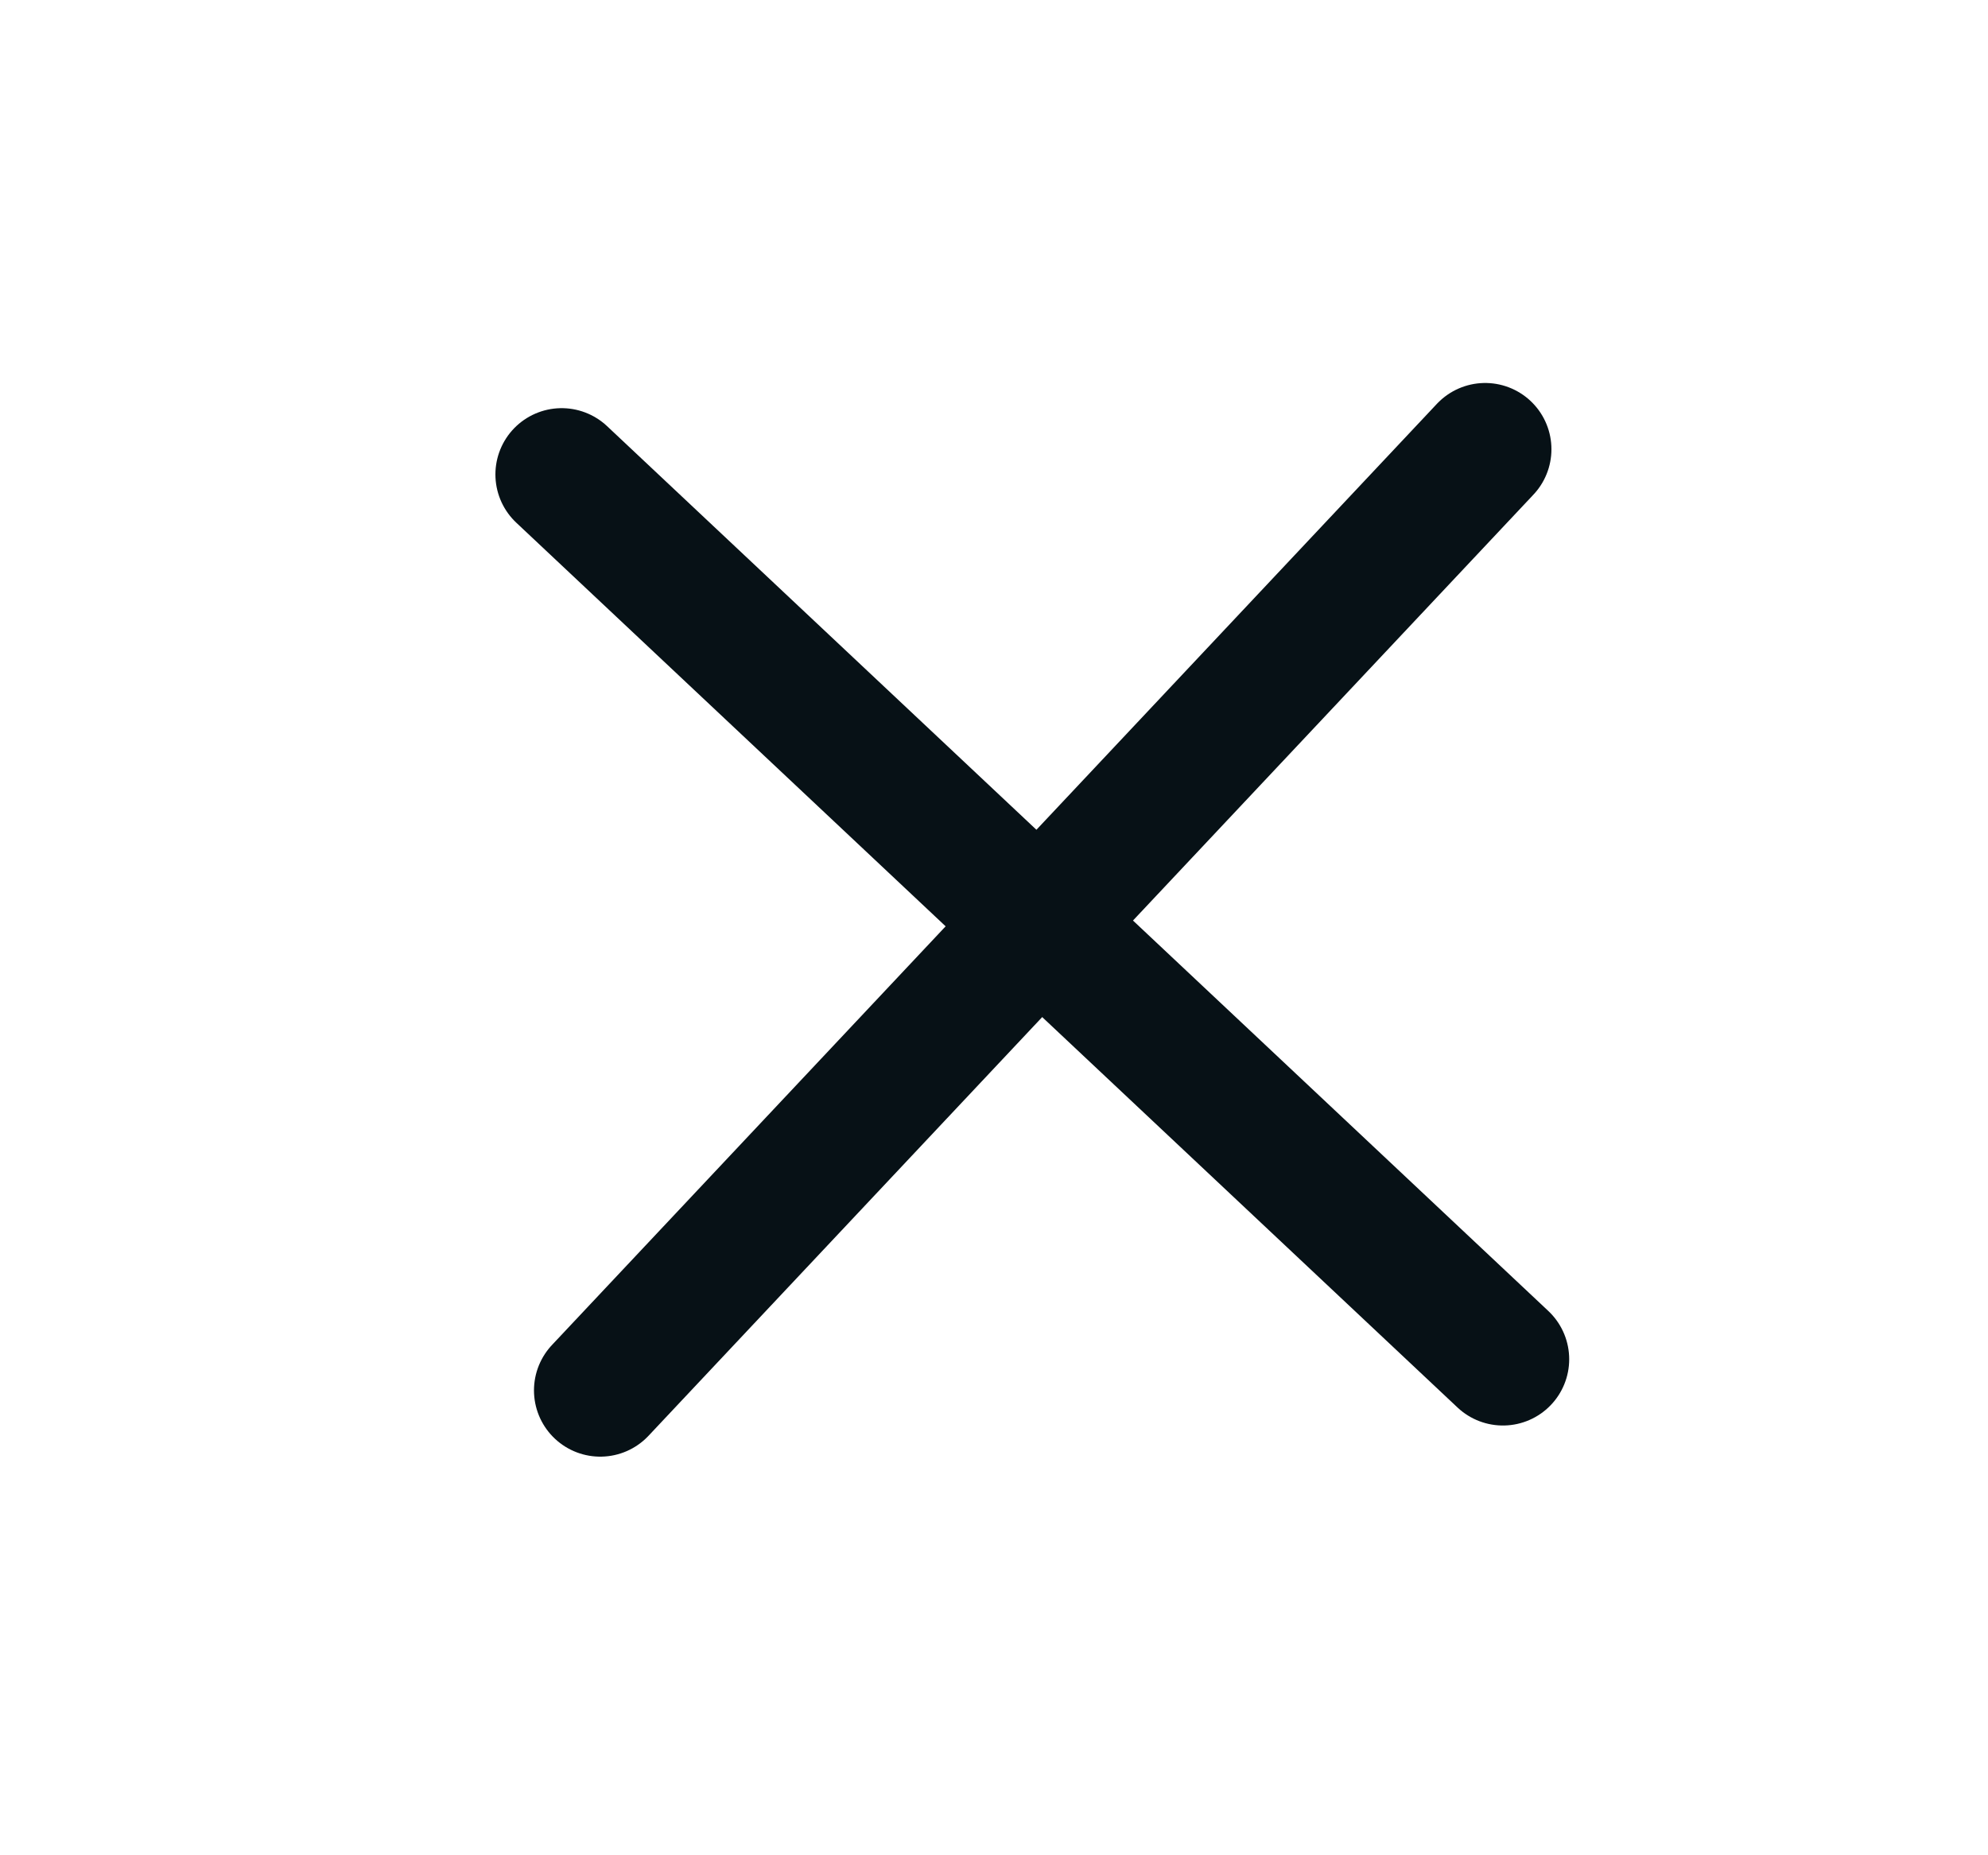 <svg width="15" height="14" viewBox="0 0 15 14" fill="none" xmlns="http://www.w3.org/2000/svg">
<g id="Group 439">
<path id="Line 5" d="M4.238 3.58L11.34 10.257" stroke="#071116" stroke-linecap="round"/>
<path id="Line 6" d="M4.529 10.492L11.206 3.39" stroke="#071116" stroke-linecap="round"/>
</g>
</svg>
